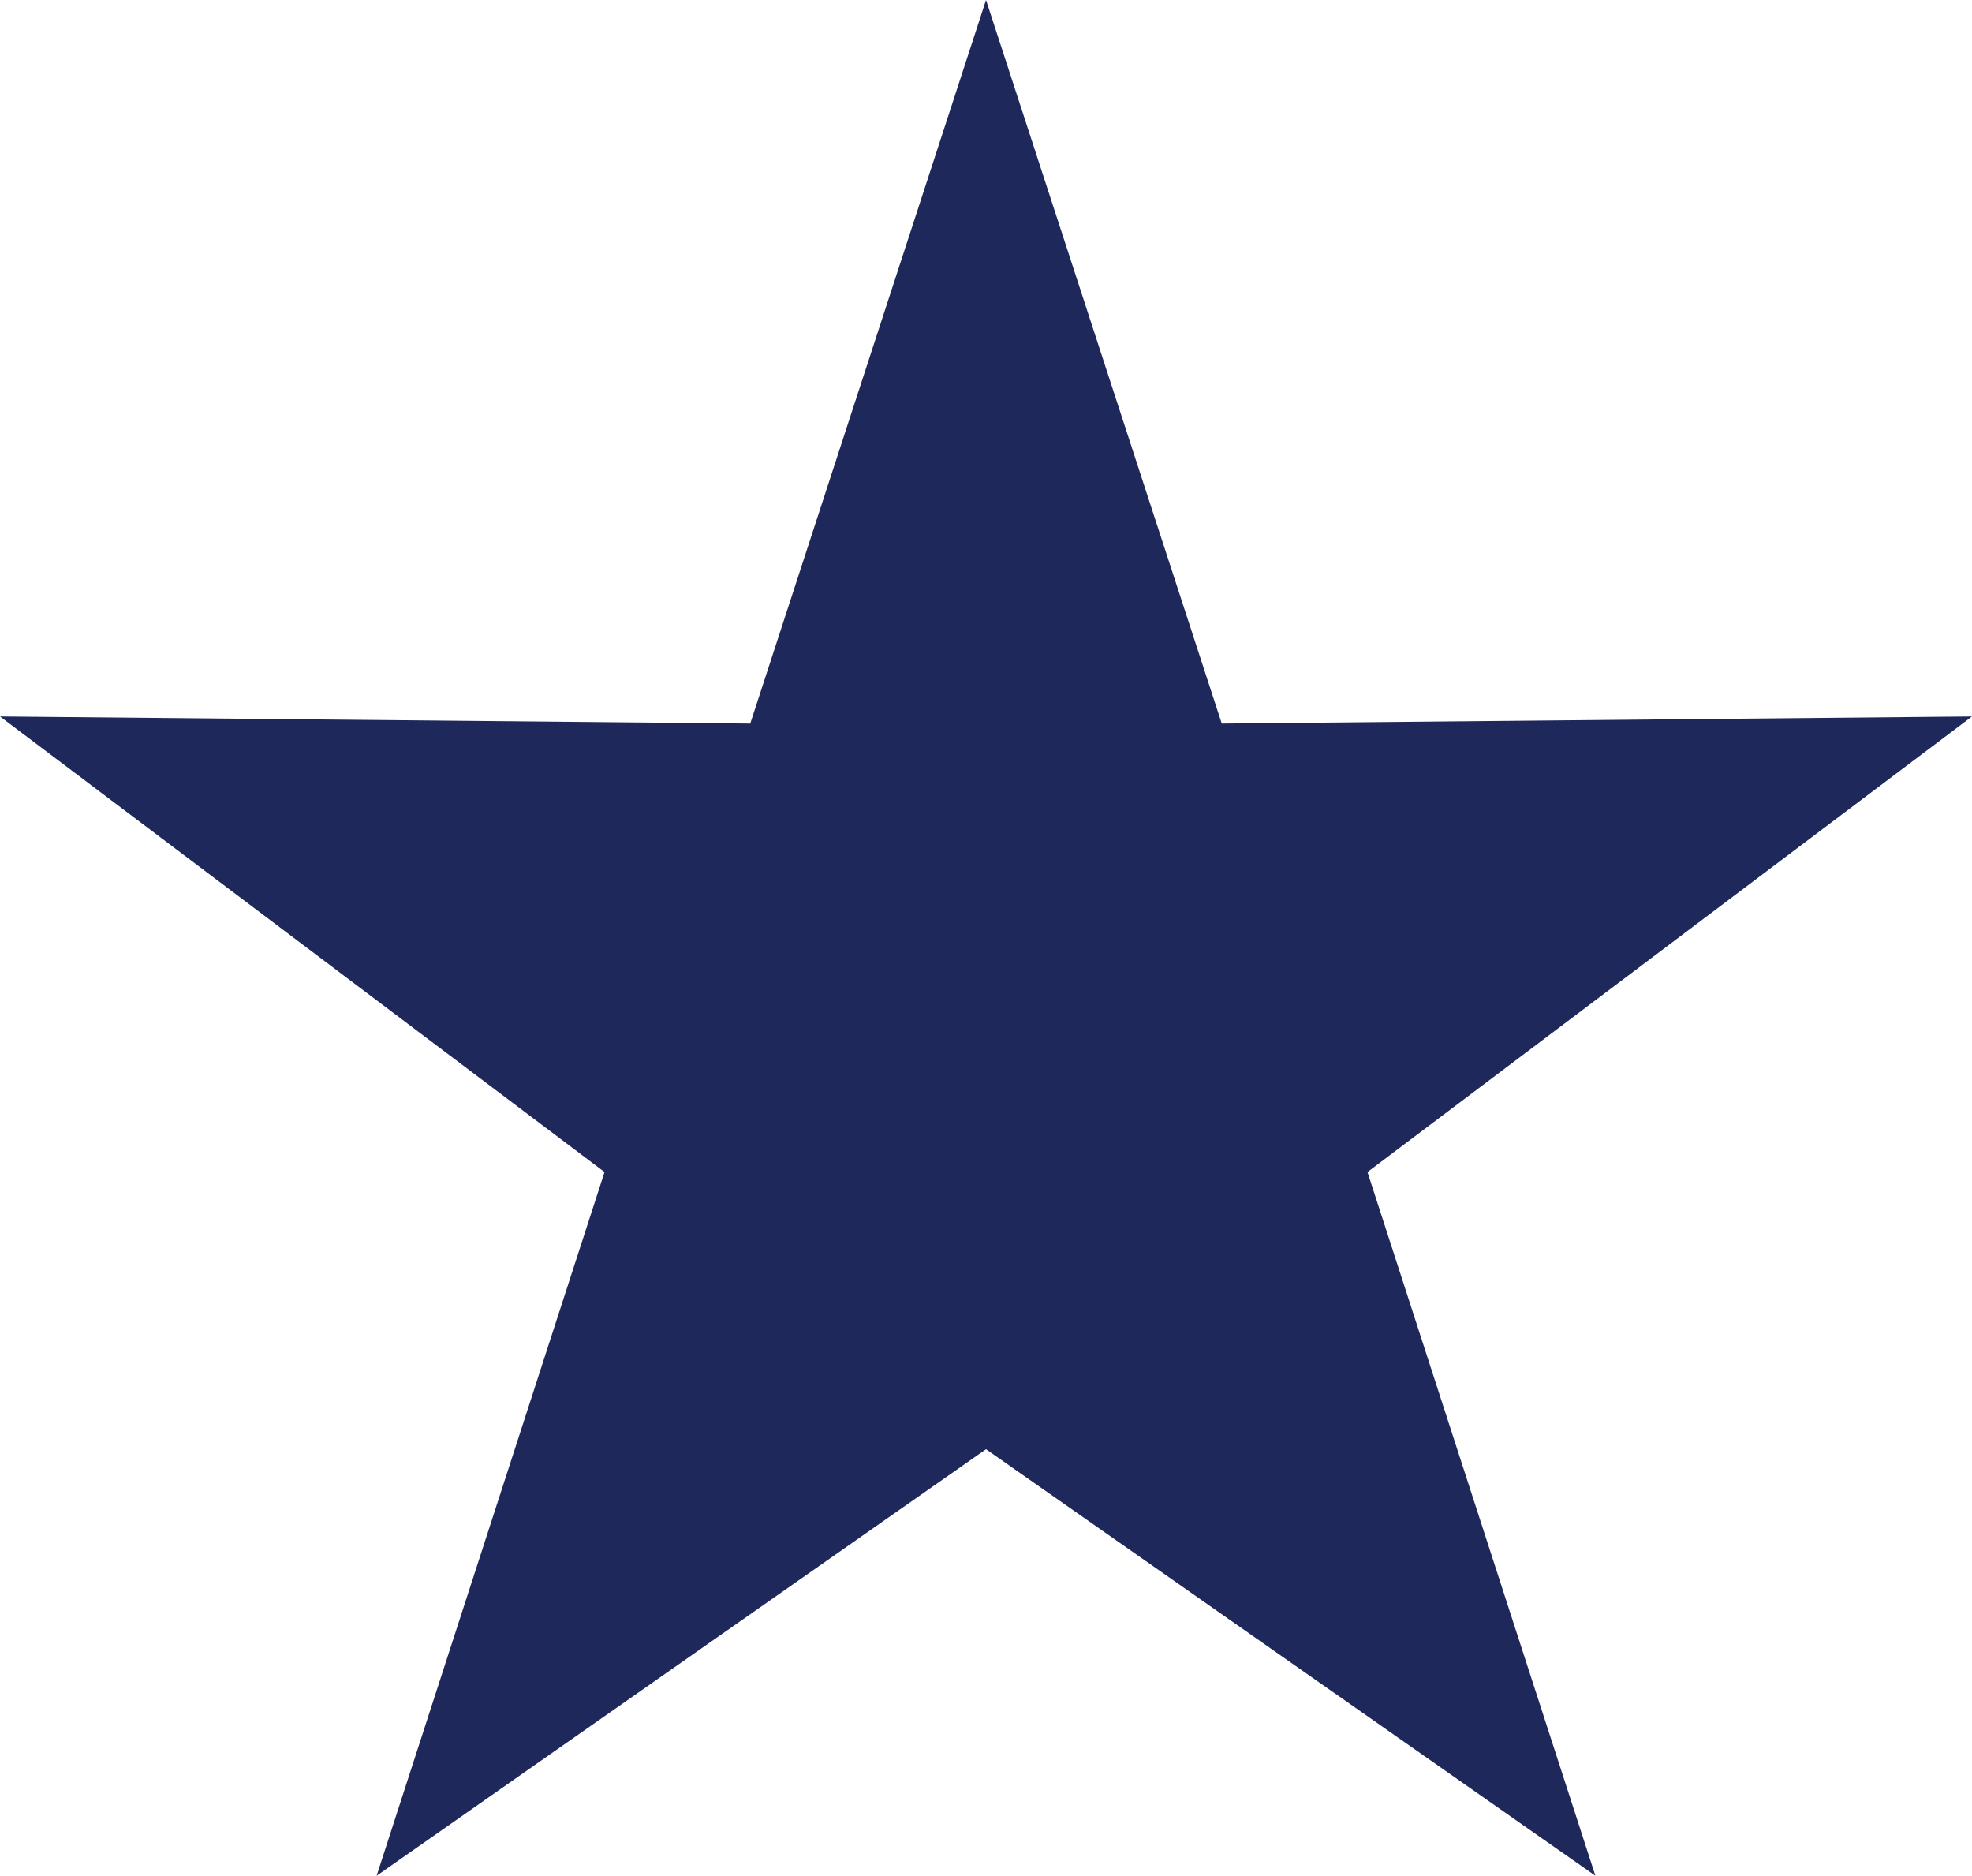 <svg id="Layer_1" data-name="Layer 1" xmlns="http://www.w3.org/2000/svg" viewBox="0 0 577.53 549.27"><defs><style>.cls-1{fill:#1f285b;}</style></defs><polygon class="cls-1" points="288.77 0 357.81 211.88 577.53 209.8 400.48 343.21 467.23 549.27 288.77 424.37 110.3 549.27 177.05 343.21 0 209.8 219.72 211.88 288.77 0"/></svg>
